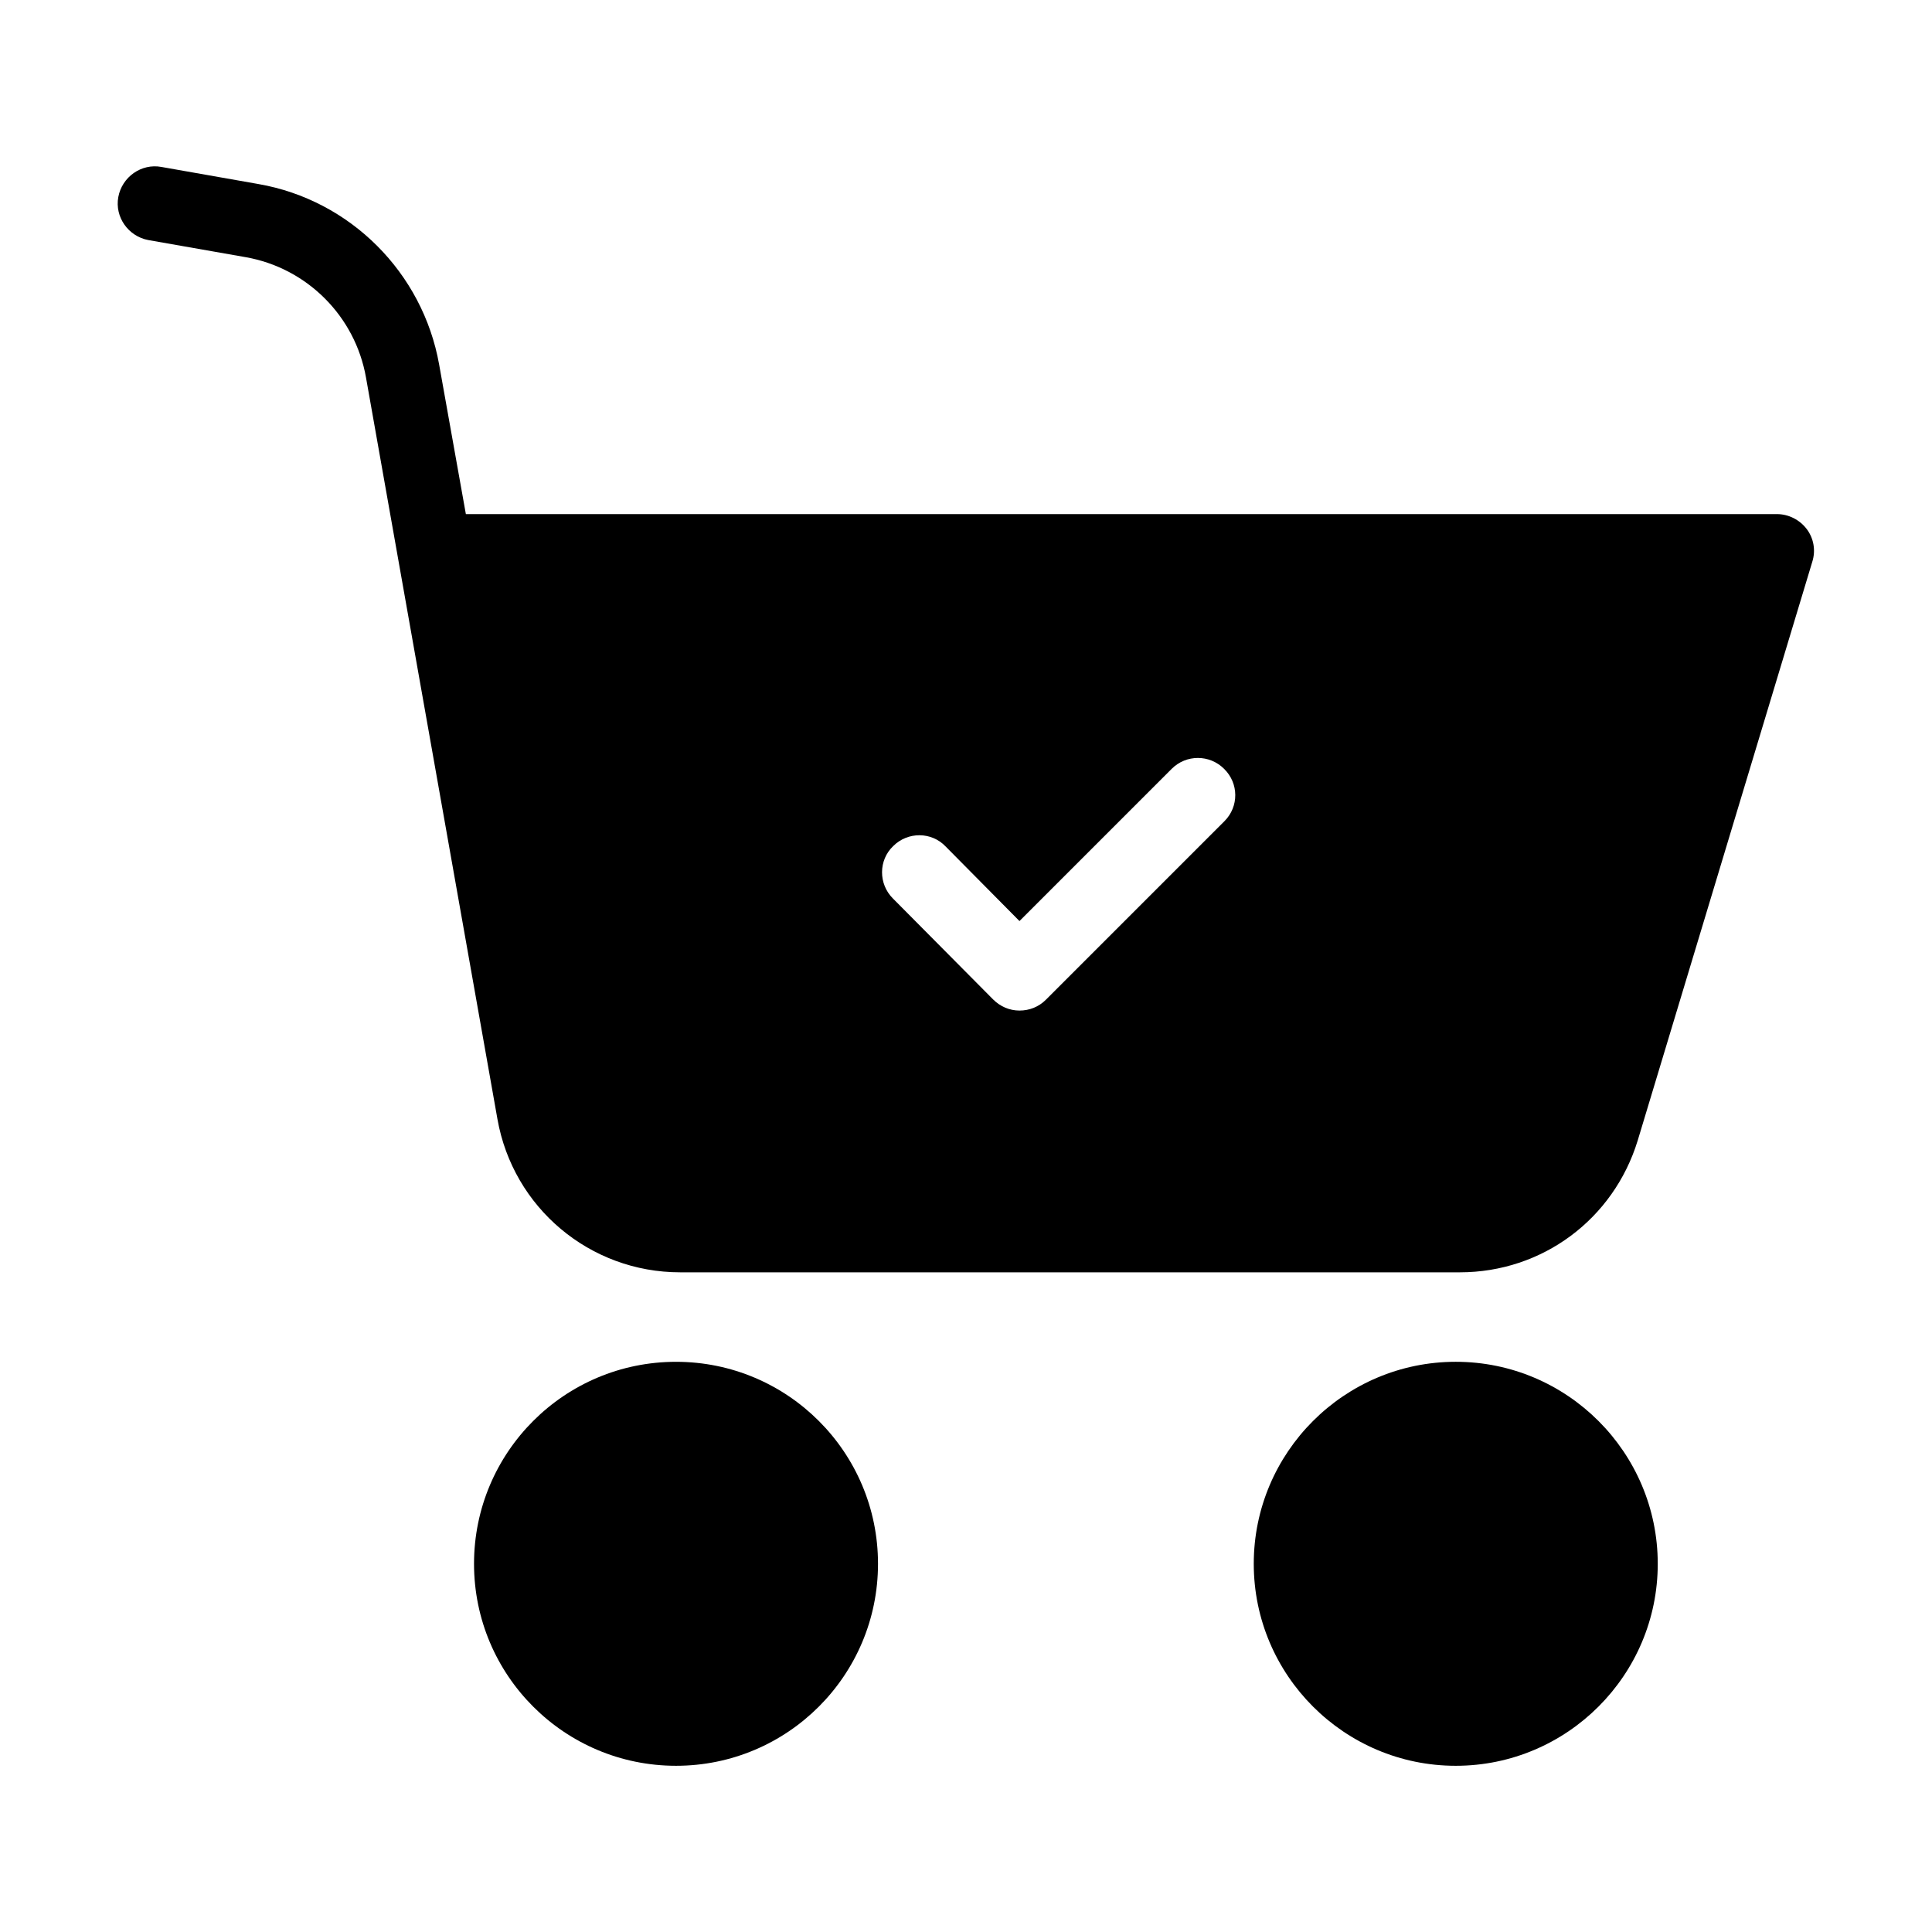 <?xml version="1.0" encoding="UTF-8"?>
<!-- Uploaded to: SVG Repo, www.svgrepo.com, Generator: SVG Repo Mixer Tools -->
<svg fill="#000000" width="800px" height="800px" version="1.1" viewBox="144 144 512 512" xmlns="http://www.w3.org/2000/svg">
 <g>
  <path d="m376.68 558.42c0 29.566-23.965 53.531-53.527 53.531s-53.531-23.965-53.531-53.531c0-29.562 23.969-53.527 53.531-53.527s53.527 23.965 53.527 53.527"/>
  <path d="m622.78 284.18c-1.871-2.461-4.82-3.938-7.871-3.938l-347.45 0.004-7.086-39.656c-4.328-24.305-23.52-43.59-47.922-47.824l-25.684-4.527c-5.312-0.984-10.43 2.656-11.414 7.969s2.656 10.43 7.969 11.414l25.785 4.531c16.238 2.856 29.027 15.645 31.883 31.883l34.832 196.5c4.133 23.52 24.5 40.641 48.414 40.641h206.64c21.844 0 40.738-14.07 47.133-34.934l46.25-153.31c0.984-3.051 0.391-6.297-1.477-8.758zm-154.29 77.441-47.332 47.332c-1.871 1.871-4.328 2.856-6.988 2.856-2.656 0-5.117-1.082-6.988-2.953l-26.566-26.766c-3.836-3.836-3.836-10.137 0.098-13.875 3.836-3.836 10.137-3.836 13.875 0.098l19.582 19.777 40.344-40.344c3.836-3.836 10.035-3.836 13.875 0 3.941 3.84 3.941 10.039 0.102 13.875z"/>
  <path d="m529.79 504.89c-29.52 0-53.531 24.008-53.531 53.531 0 29.52 24.008 53.531 53.531 53.531 29.52 0 53.531-24.008 53.531-53.531-0.004-29.523-24.012-53.531-53.531-53.531z"/>
 </g>
</svg>